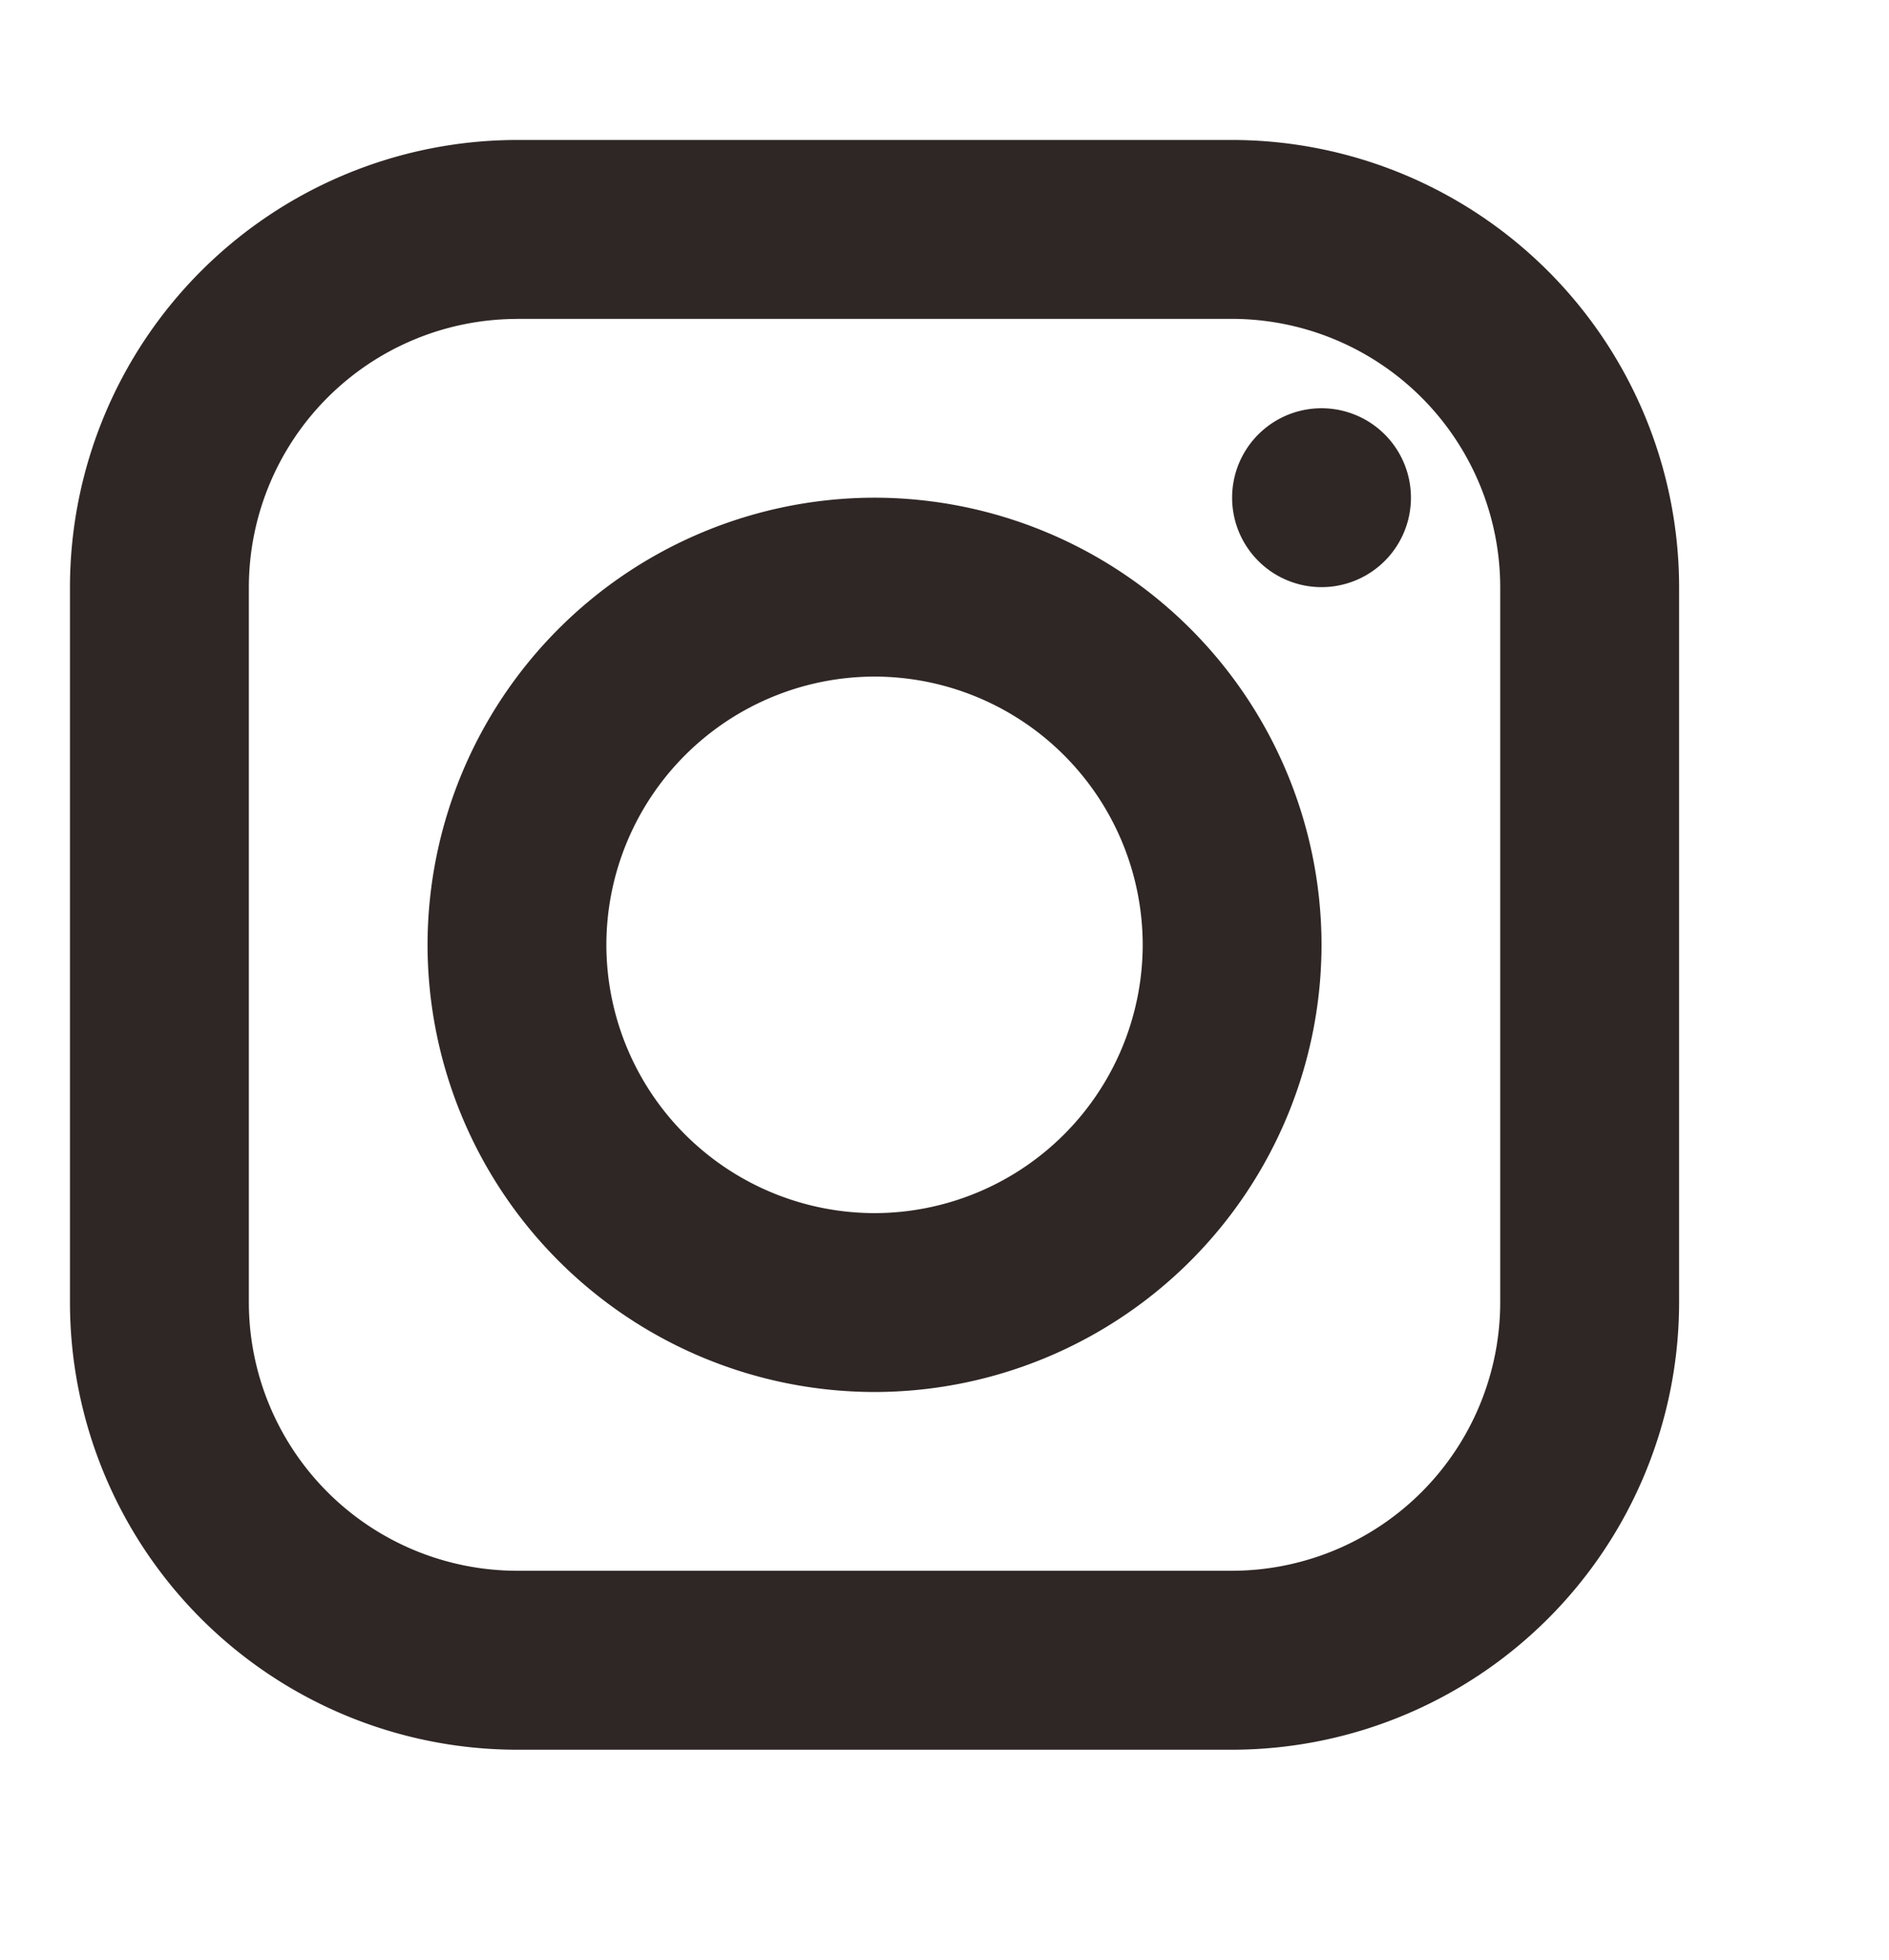 <svg width="27" height="28" viewBox="0 0 27 28" fill="none" xmlns="http://www.w3.org/2000/svg"><path d="M7.389 2A6.396 6.396 0 001 8.389V18.61A6.396 6.396 0 007.389 25H17.61A6.396 6.396 0 0024 18.611V8.39A6.396 6.396 0 0017.611 2H7.39zm0 2.556H17.61a3.838 3.838 0 013.833 3.833V18.61a3.838 3.838 0 01-3.833 3.833H7.39a3.838 3.838 0 01-3.833-3.833V8.39A3.838 3.838 0 017.39 4.557zm11.5 1.277a1.278 1.278 0 100 2.556 1.278 1.278 0 000-2.556zM12.5 7.111A6.396 6.396 0 006.111 13.5a6.396 6.396 0 006.389 6.389 6.396 6.396 0 006.389-6.389A6.396 6.396 0 0012.5 7.111zm0 2.556a3.838 3.838 0 013.833 3.833 3.838 3.838 0 01-3.833 3.833A3.838 3.838 0 018.667 13.5 3.838 3.838 0 0112.5 9.667z" fill="#2F2725"/></svg>